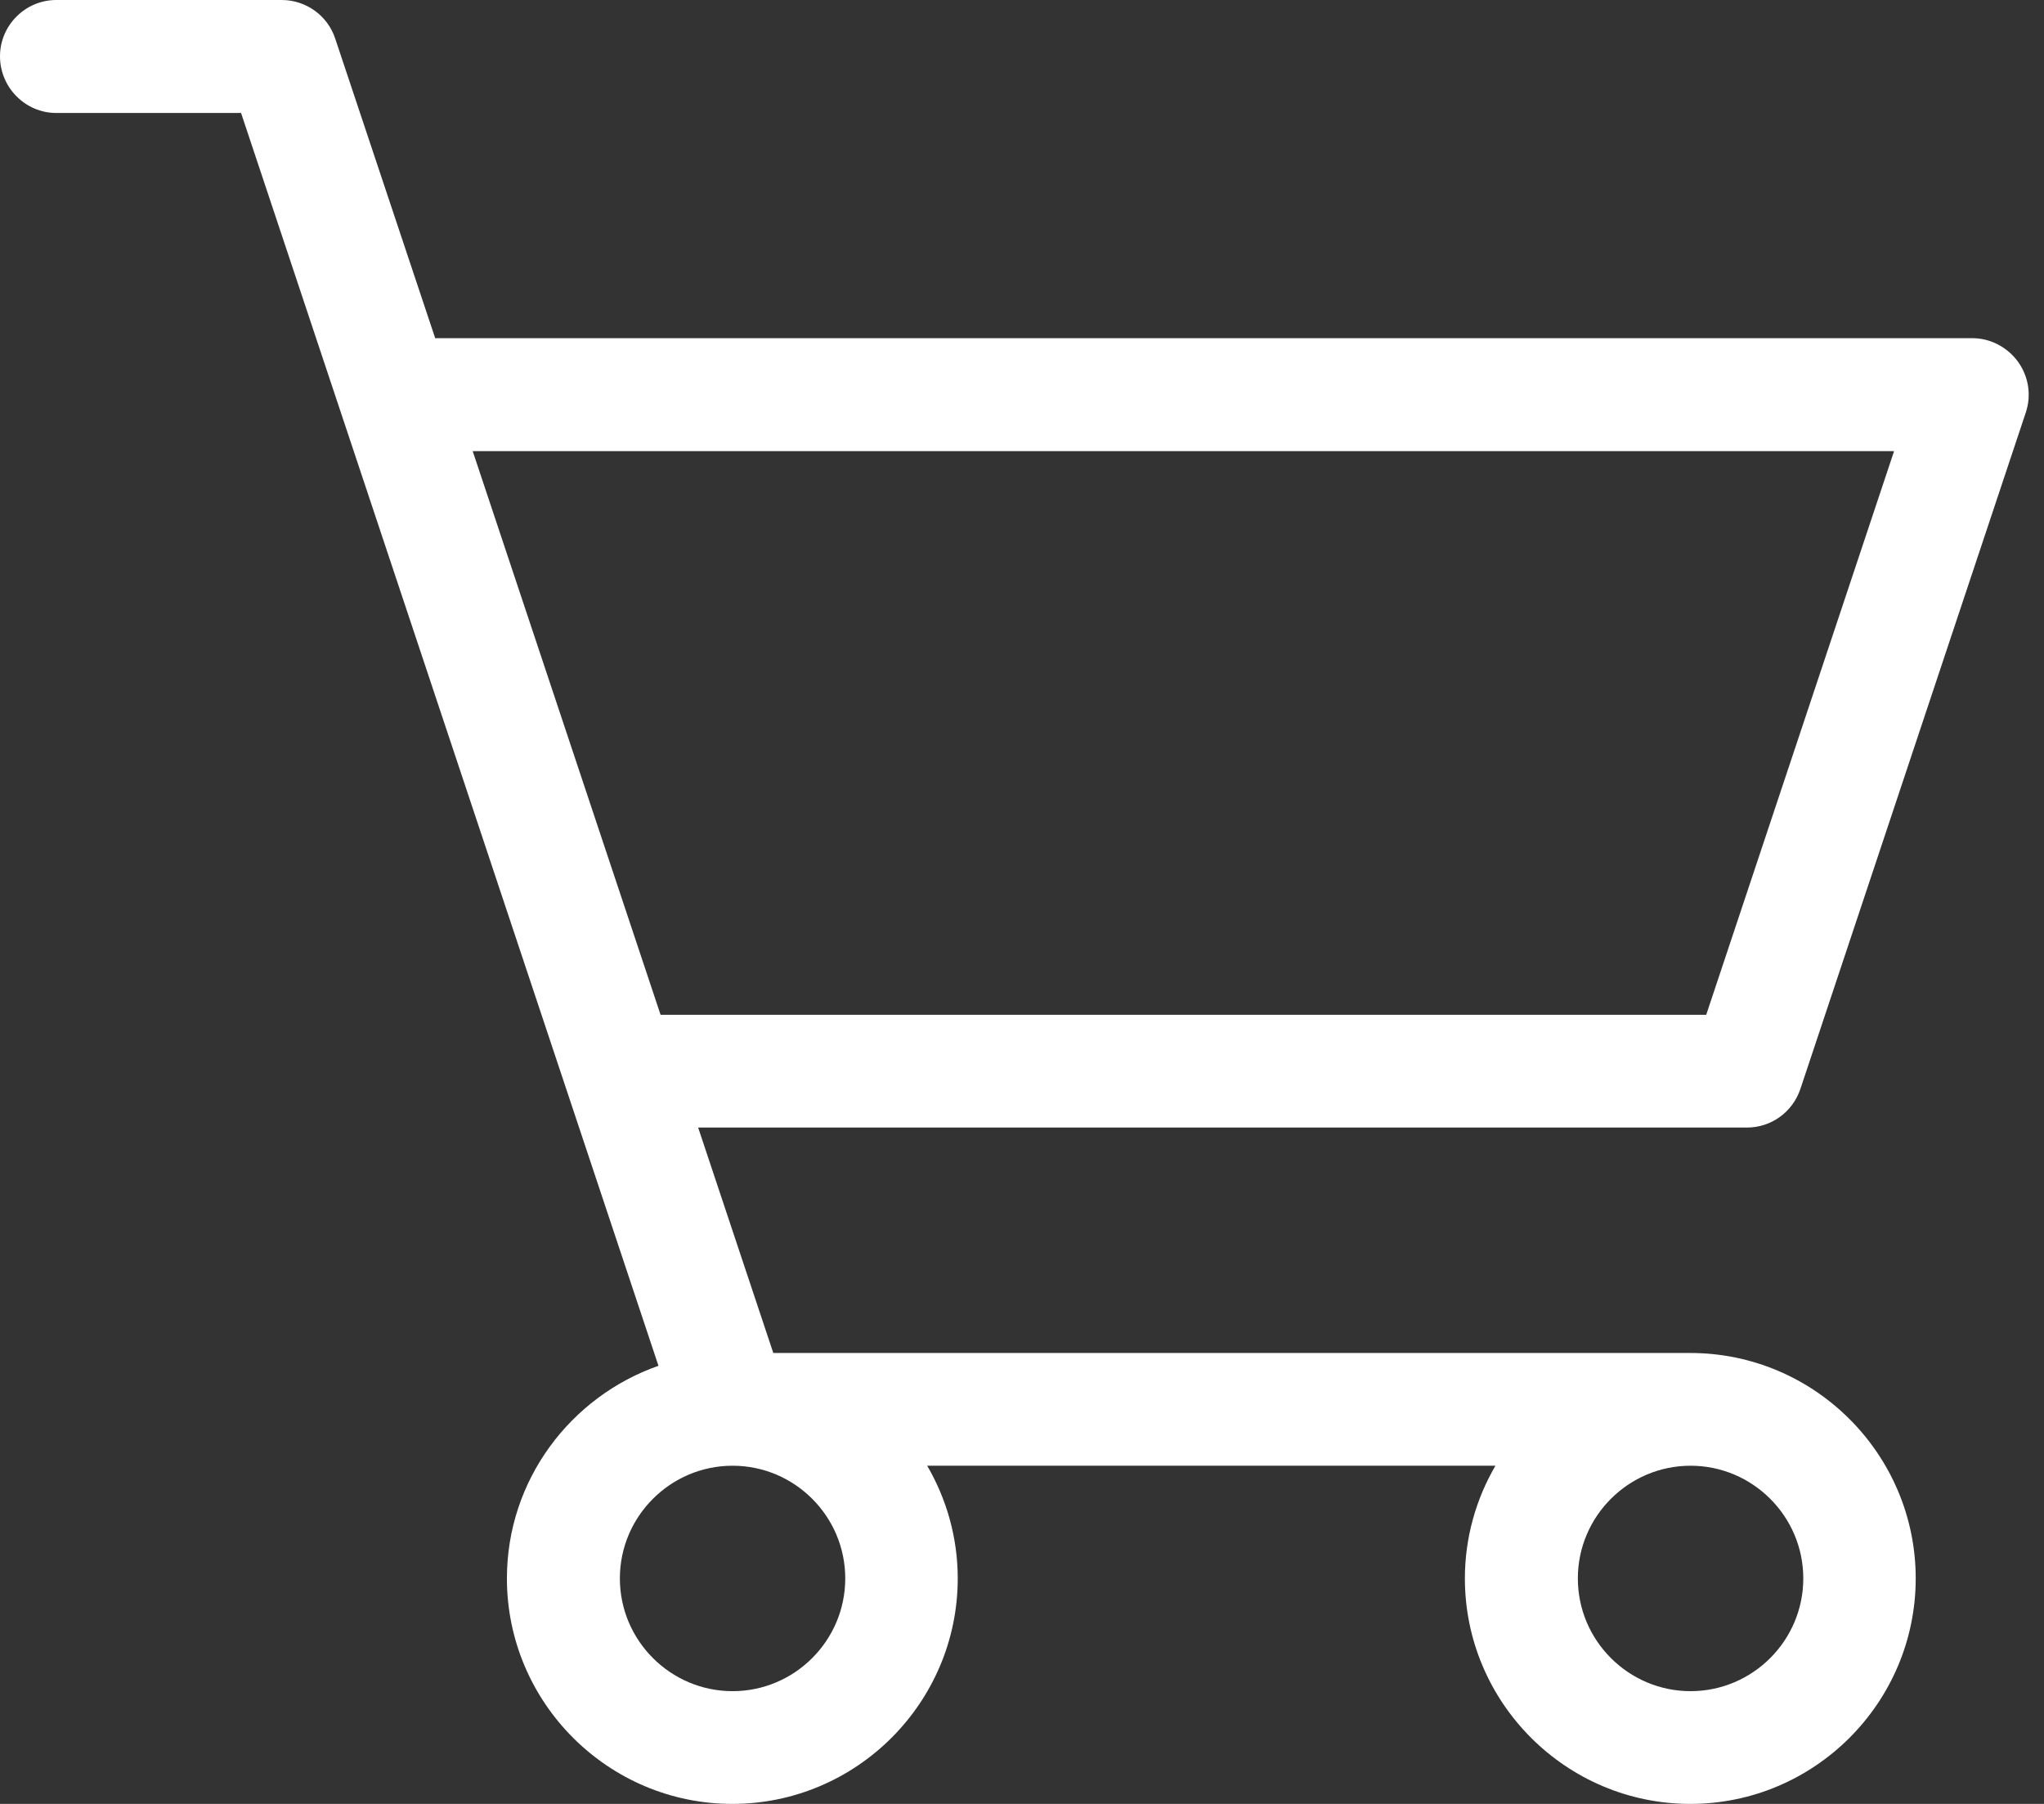 <svg width="34" height="30" viewBox="0 0 34 30" fill="#fff" xmlns="http://www.w3.org/2000/svg">
  <rect x="0" y="0" width="34" height="30" fill="#333333" stroke="none"/>
  <path
    d="M0.937 1.879H4.01L10.953 22.714C9.491 23.226 8.432 24.614 8.432 26.25C8.432 28.316 10.116 30 12.181 30C14.247 30 15.931 28.316 15.931 26.25C15.931 25.569 15.744 24.927 15.423 24.376H24.875C24.554 24.927 24.367 25.569 24.367 26.25C24.367 28.316 26.051 30 28.117 30C30.182 30 31.866 28.316 31.866 26.25C31.866 24.185 30.182 22.501 28.117 22.501H12.863L11.613 18.752H29.058C29.462 18.752 29.818 18.496 29.948 18.109L33.697 6.861C33.793 6.575 33.745 6.262 33.567 6.015C33.389 5.772 33.107 5.624 32.808 5.624H7.239L5.576 0.642C5.451 0.26 5.09 0 4.687 0H0.937C0.421 0 0 0.421 0 0.937C0 1.454 0.421 1.879 0.937 1.879ZM28.121 24.376C29.154 24.376 29.996 25.218 29.996 26.25C29.996 27.283 29.154 28.125 28.121 28.125C27.088 28.125 26.246 27.283 26.246 26.25C26.246 25.218 27.088 24.376 28.121 24.376ZM12.186 24.376C13.219 24.376 14.06 25.218 14.06 26.25C14.06 27.283 13.219 28.125 12.186 28.125C11.153 28.125 10.311 27.283 10.311 26.25C10.311 25.218 11.153 24.376 12.186 24.376ZM31.506 7.503L28.381 16.877H10.988L7.863 7.503H31.506Z" />
</svg>
